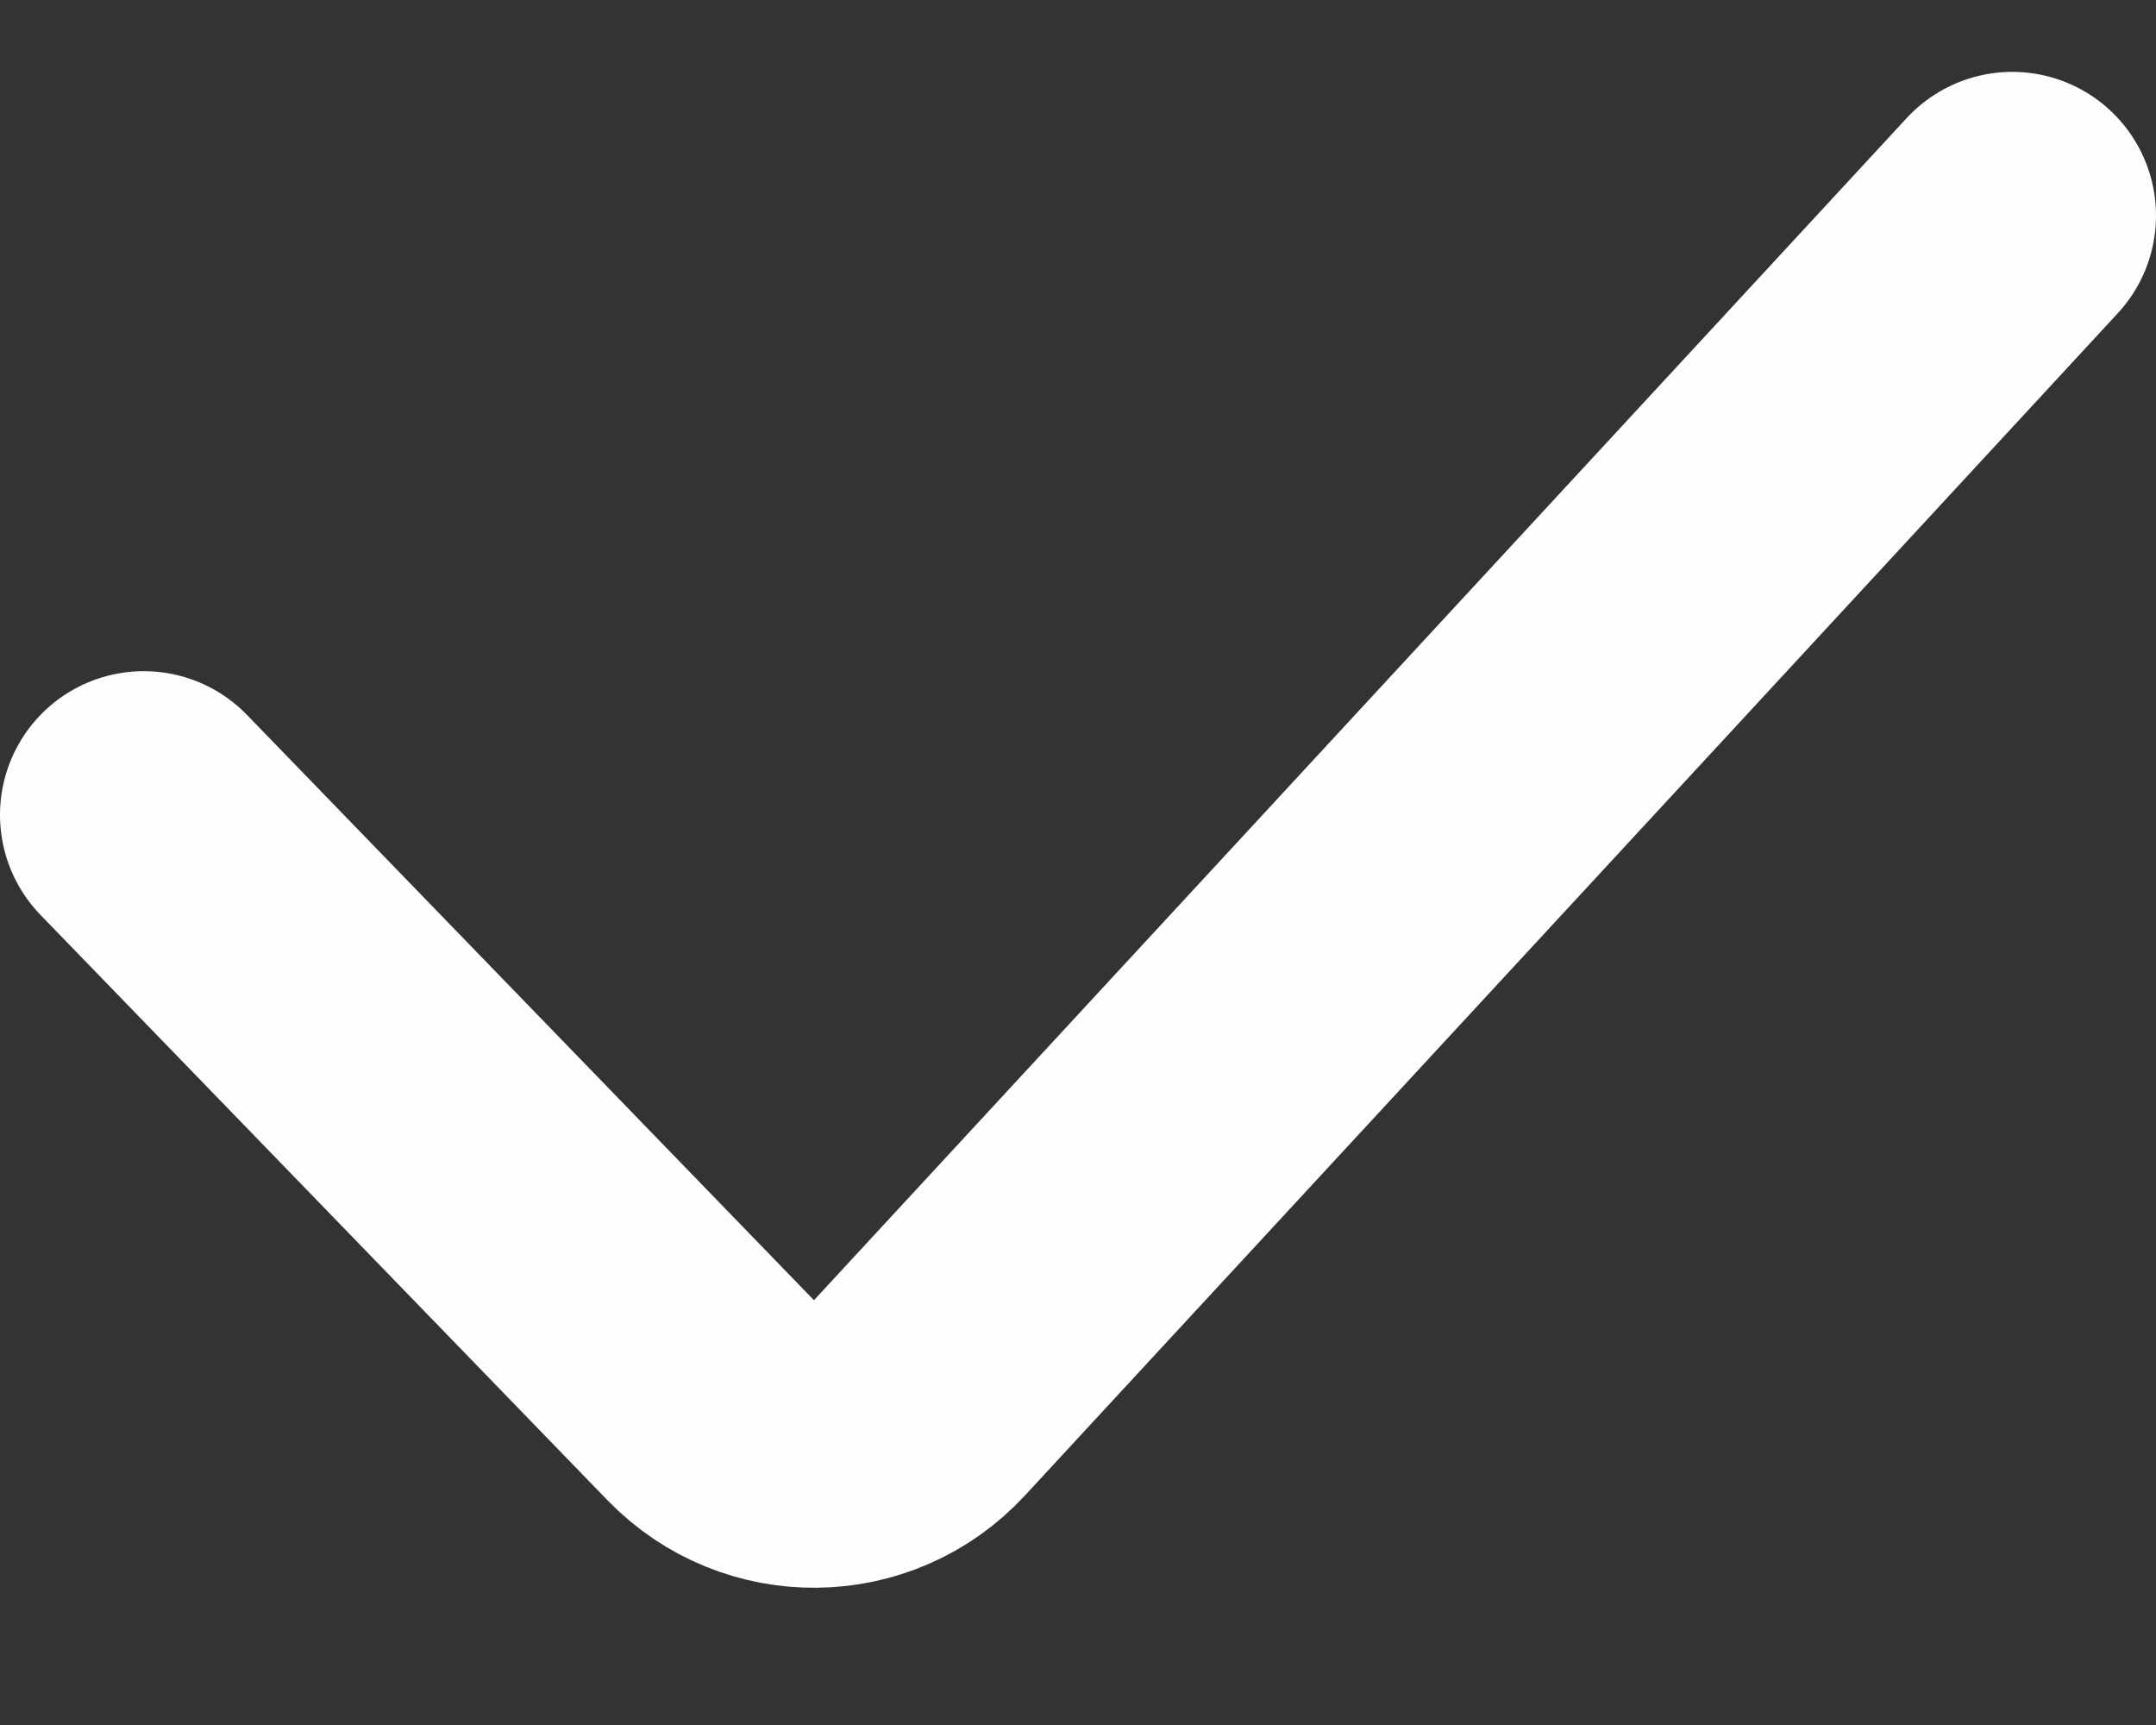 <svg width="15" height="12" viewBox="0 0 15 12" fill="none" xmlns="http://www.w3.org/2000/svg">
<rect x="0" y="0" width="15" height="12" fill="#333333" stroke="none"/>
<path d="M1 5.669L4.945 9.741C5.344 10.153 6.008 10.146 6.397 9.724L14 1.5" stroke="#FDFDFD" stroke-width="2" stroke-linecap="round"/>
</svg>
